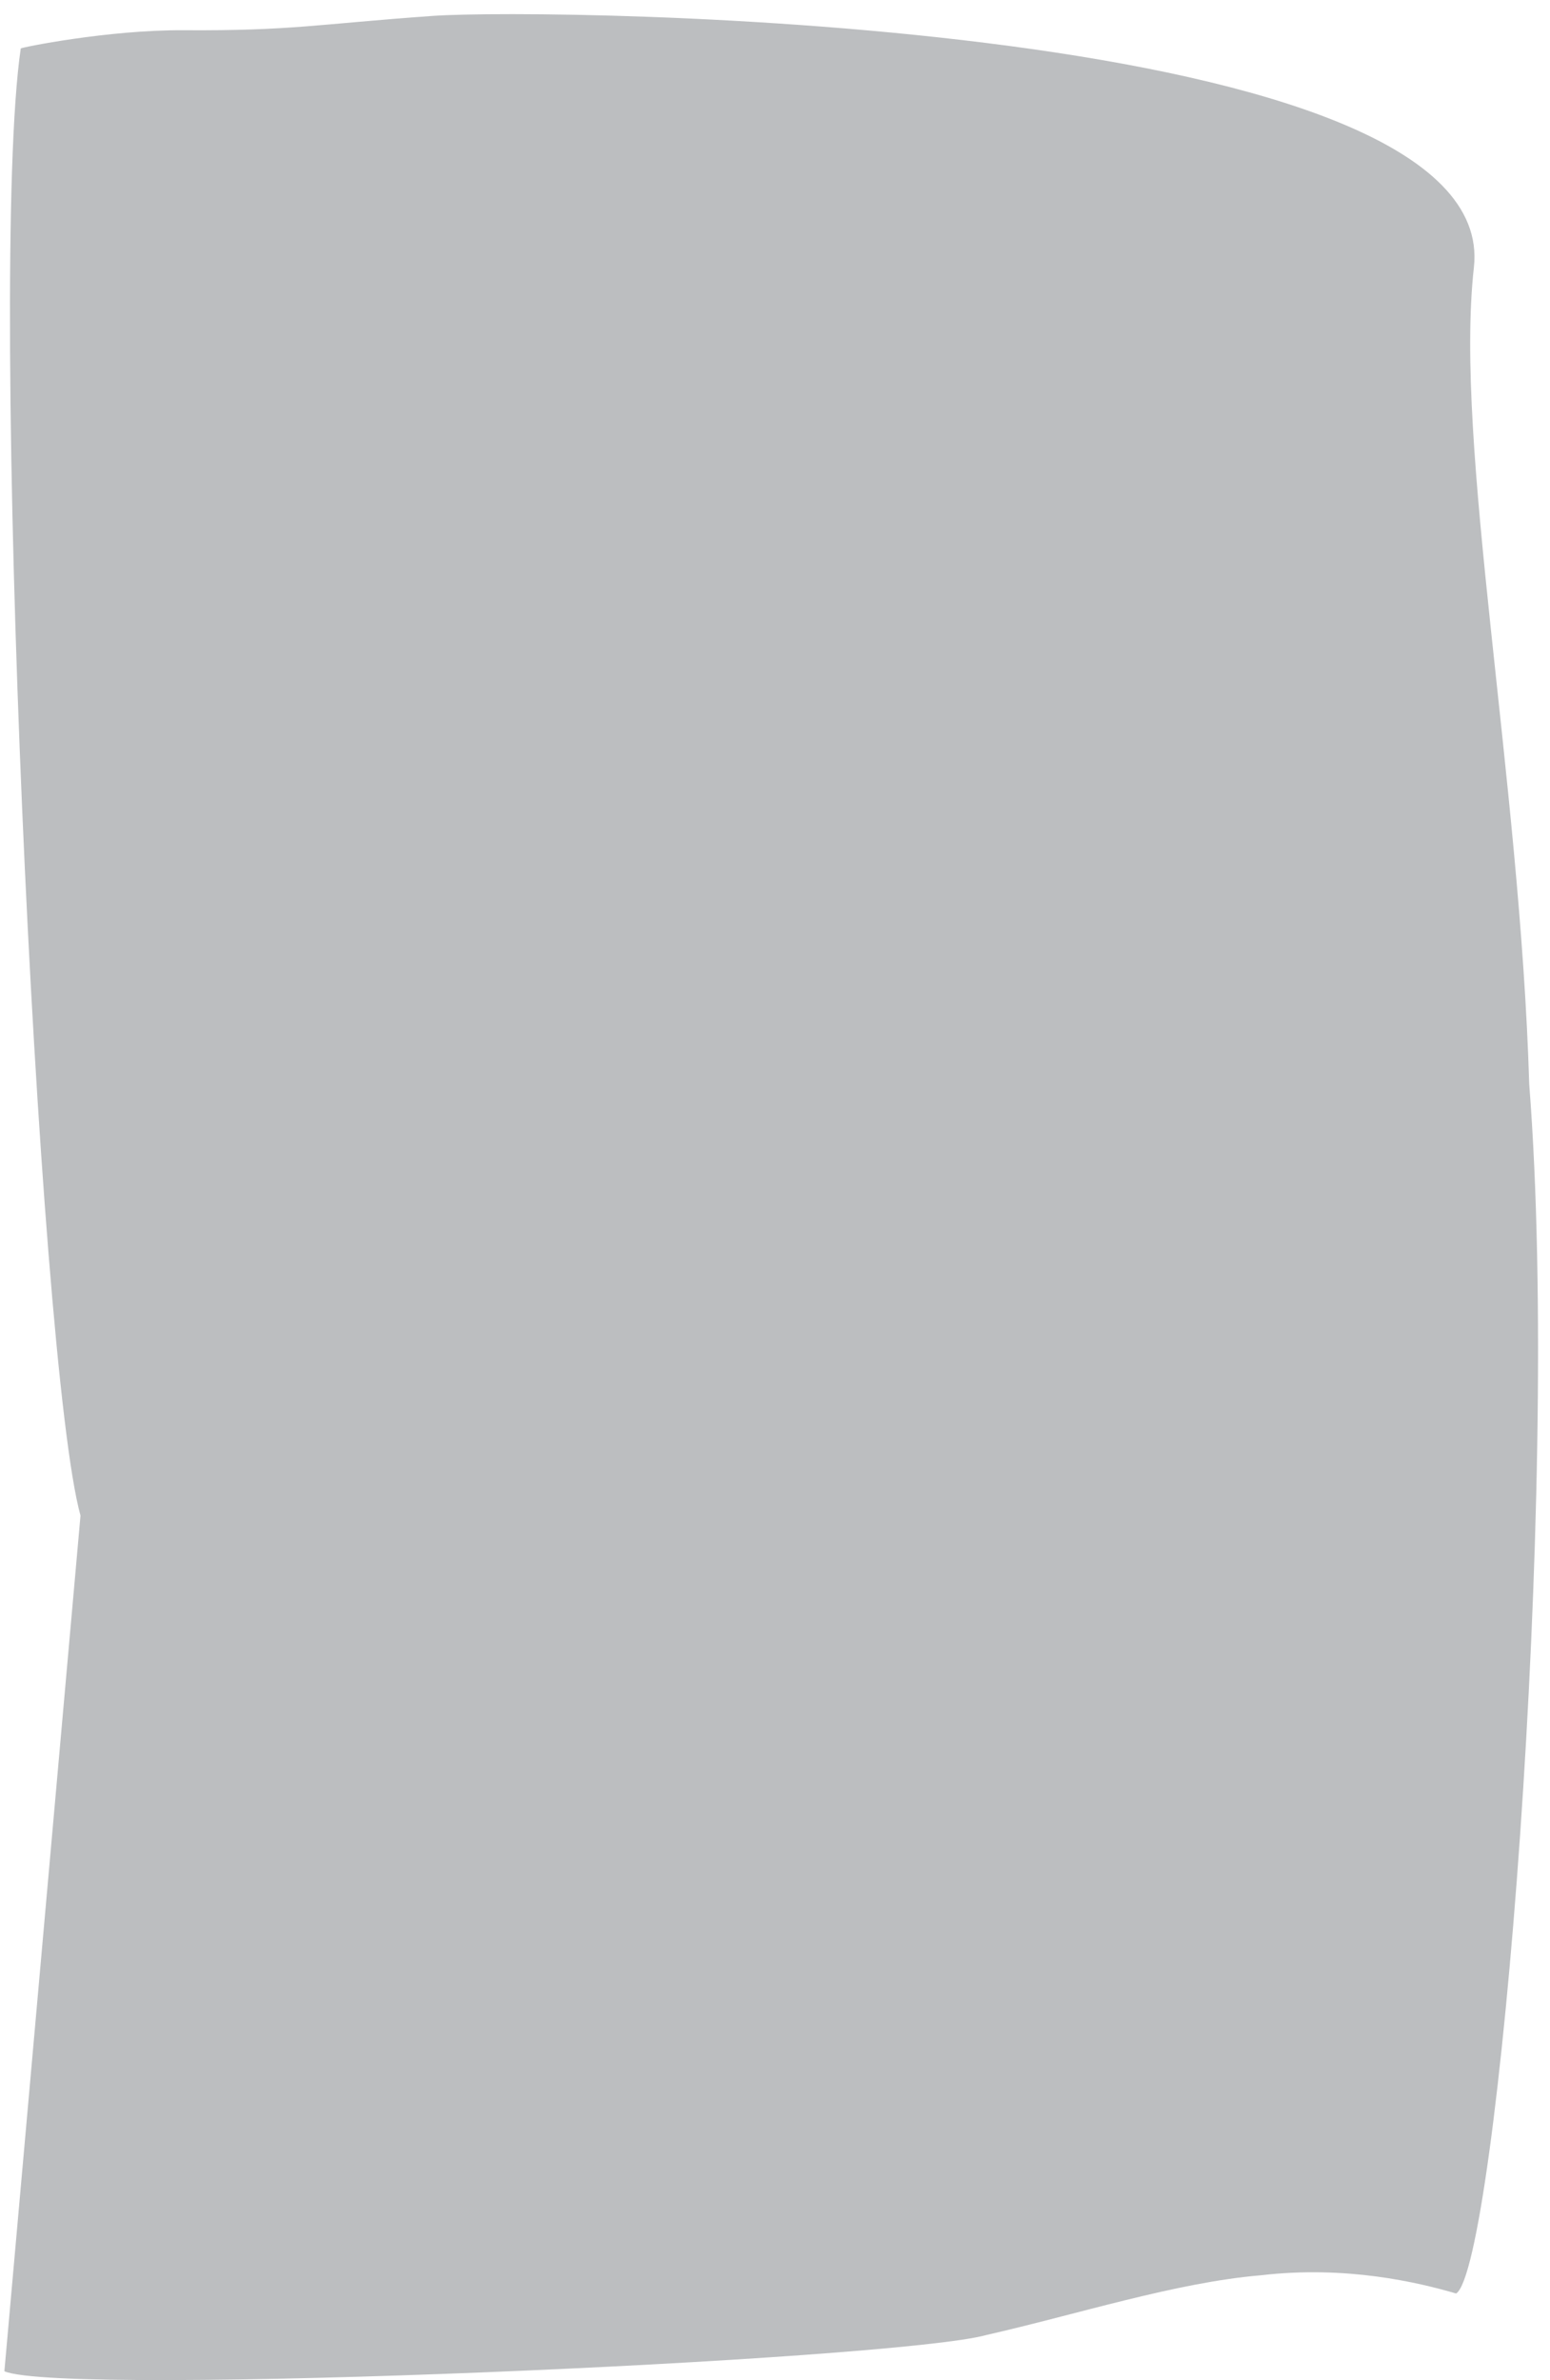 <?xml version="1.0" encoding="UTF-8"?>
<svg id="Camada_2" data-name="Camada 2" xmlns="http://www.w3.org/2000/svg" version="1.1" viewBox="0 0 672 1031.4">
  <defs>
    <style>
      .cls-1 {
        fill: #bcbec0;
        stroke-width: 0px;
      }
    </style>
  </defs>
  <path class="cls-1" d="M1.9,1027.6c26,11.2,385.9-4.7,425.7-15.7,39.6-9,82.2-22.8,119.1-25.9,36.9-4.3,67.8,3,84.6,7.9,17.6-11.1,45.8-344.1,31.7-523.9-4-133.2-32.6-277.2-24-354.1C651,8.9,239.9,3.2,187.5,6.9c-50.4,3.6-61,6.5-107.9,6.2-32.8-.2-70.6,7.5-70.6,7.9-14.4,98.2,7.4,569,25.9,635.8"/>
</svg>